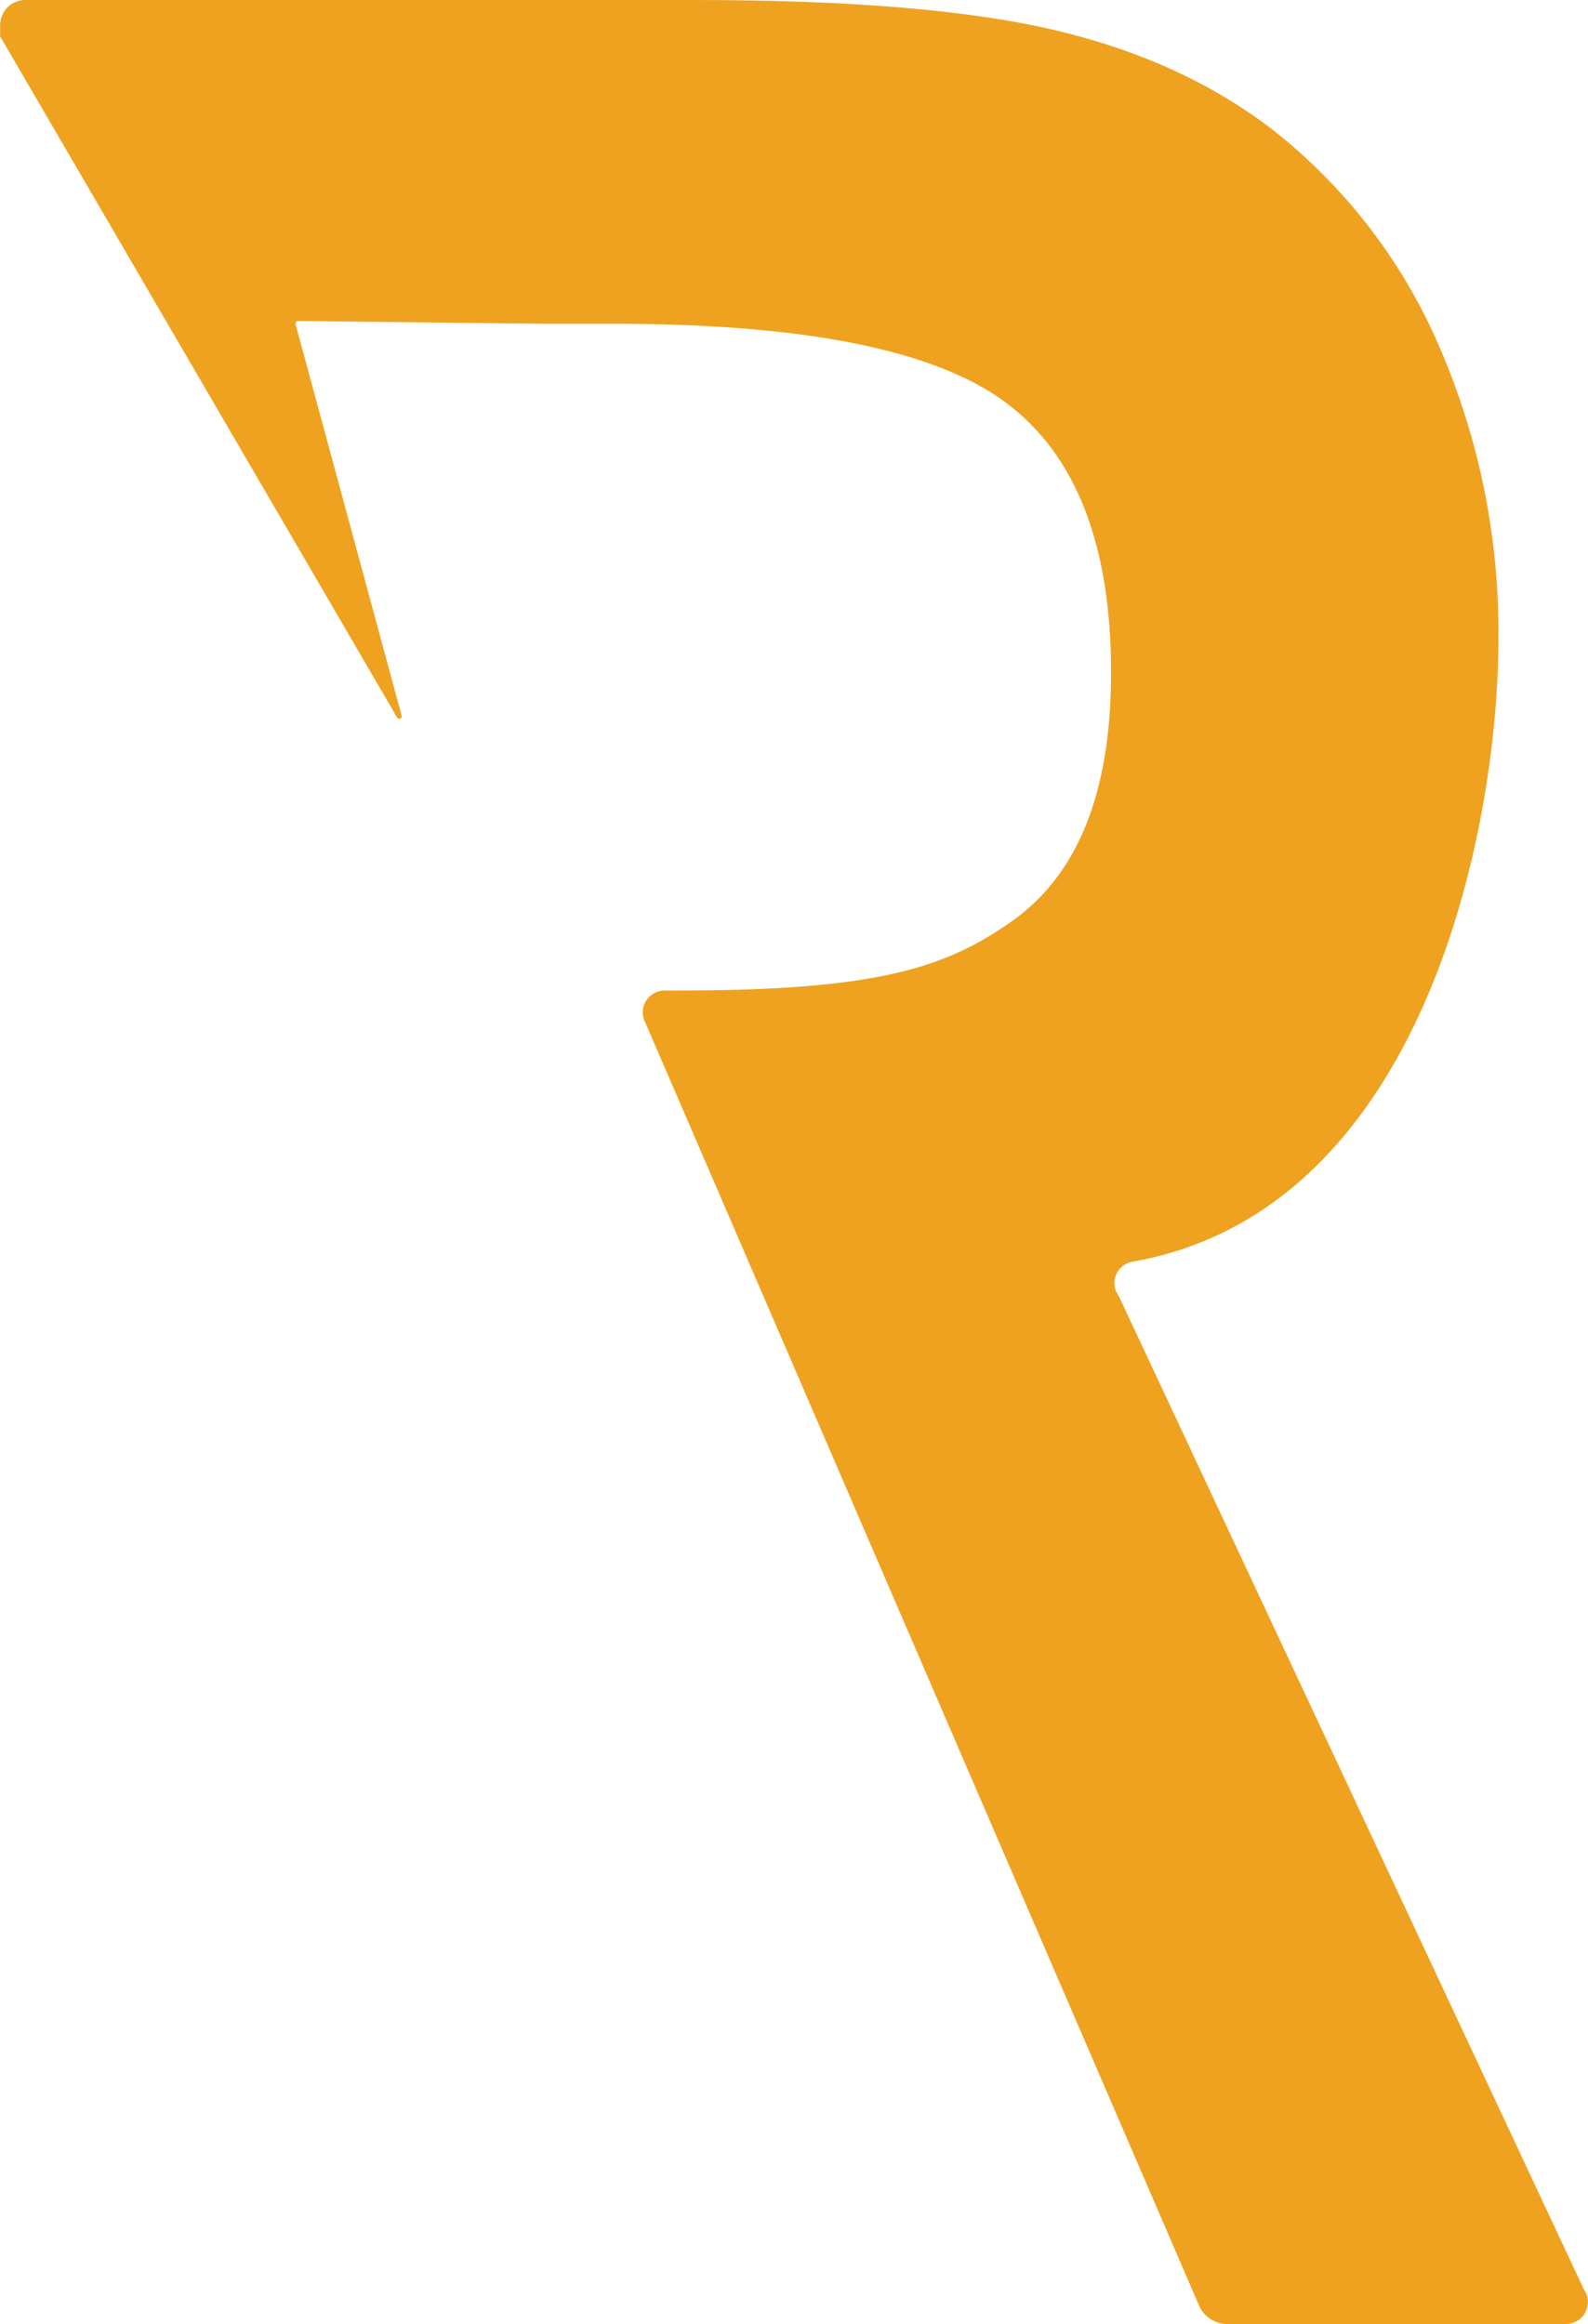 <svg enable-background="new 0 0 1249.6 1828.9" viewBox="0 0 1249.6 1828.9" xmlns="http://www.w3.org/2000/svg"><path d="m1246.2 1801.4-365.8-781.4c-5.7-7.5-4.2-18.2 3.3-23.9 2.2-1.7 4.9-2.8 7.6-3.2 230.3-40.7 287.8-342.9 287.8-489.5.9-79-14.9-157.4-46.2-229.9-28.7-67.2-73.8-126-131.2-171.2-47.4-36.6-104.7-62.8-171.7-78.6s-161.4-23.7-283-23.7h-527.1c-11 0-19.8 8.9-19.8 19.9v7.7c-.1.3-.1.7 0 1l312.4 536.1c.6.9 1.8 1.2 2.7.6.6-.4 1-1.1.9-1.9l-83.6-308.6c-.1-1.1.7-2.1 1.8-2.2h.2l195 2.2h53.8c149.8 0 252.4 20.6 307.9 61.8s83.2 112.2 83.1 213c0 93.3-25.8 158.2-77.4 194.9-51.7 36.6-105 55-262.5 55h-11.4c-9.5 0-17.2 7.7-17.2 17.2 0 3 .8 6 2.3 8.7l435.4 1008.9c3.8 8.9 12.5 14.6 22.2 14.6h266.8c9.5-.1 17.1-7.9 17-17.4.1-3.6-1.1-7.2-3.3-10.1z" fill="#efa220"/></svg>